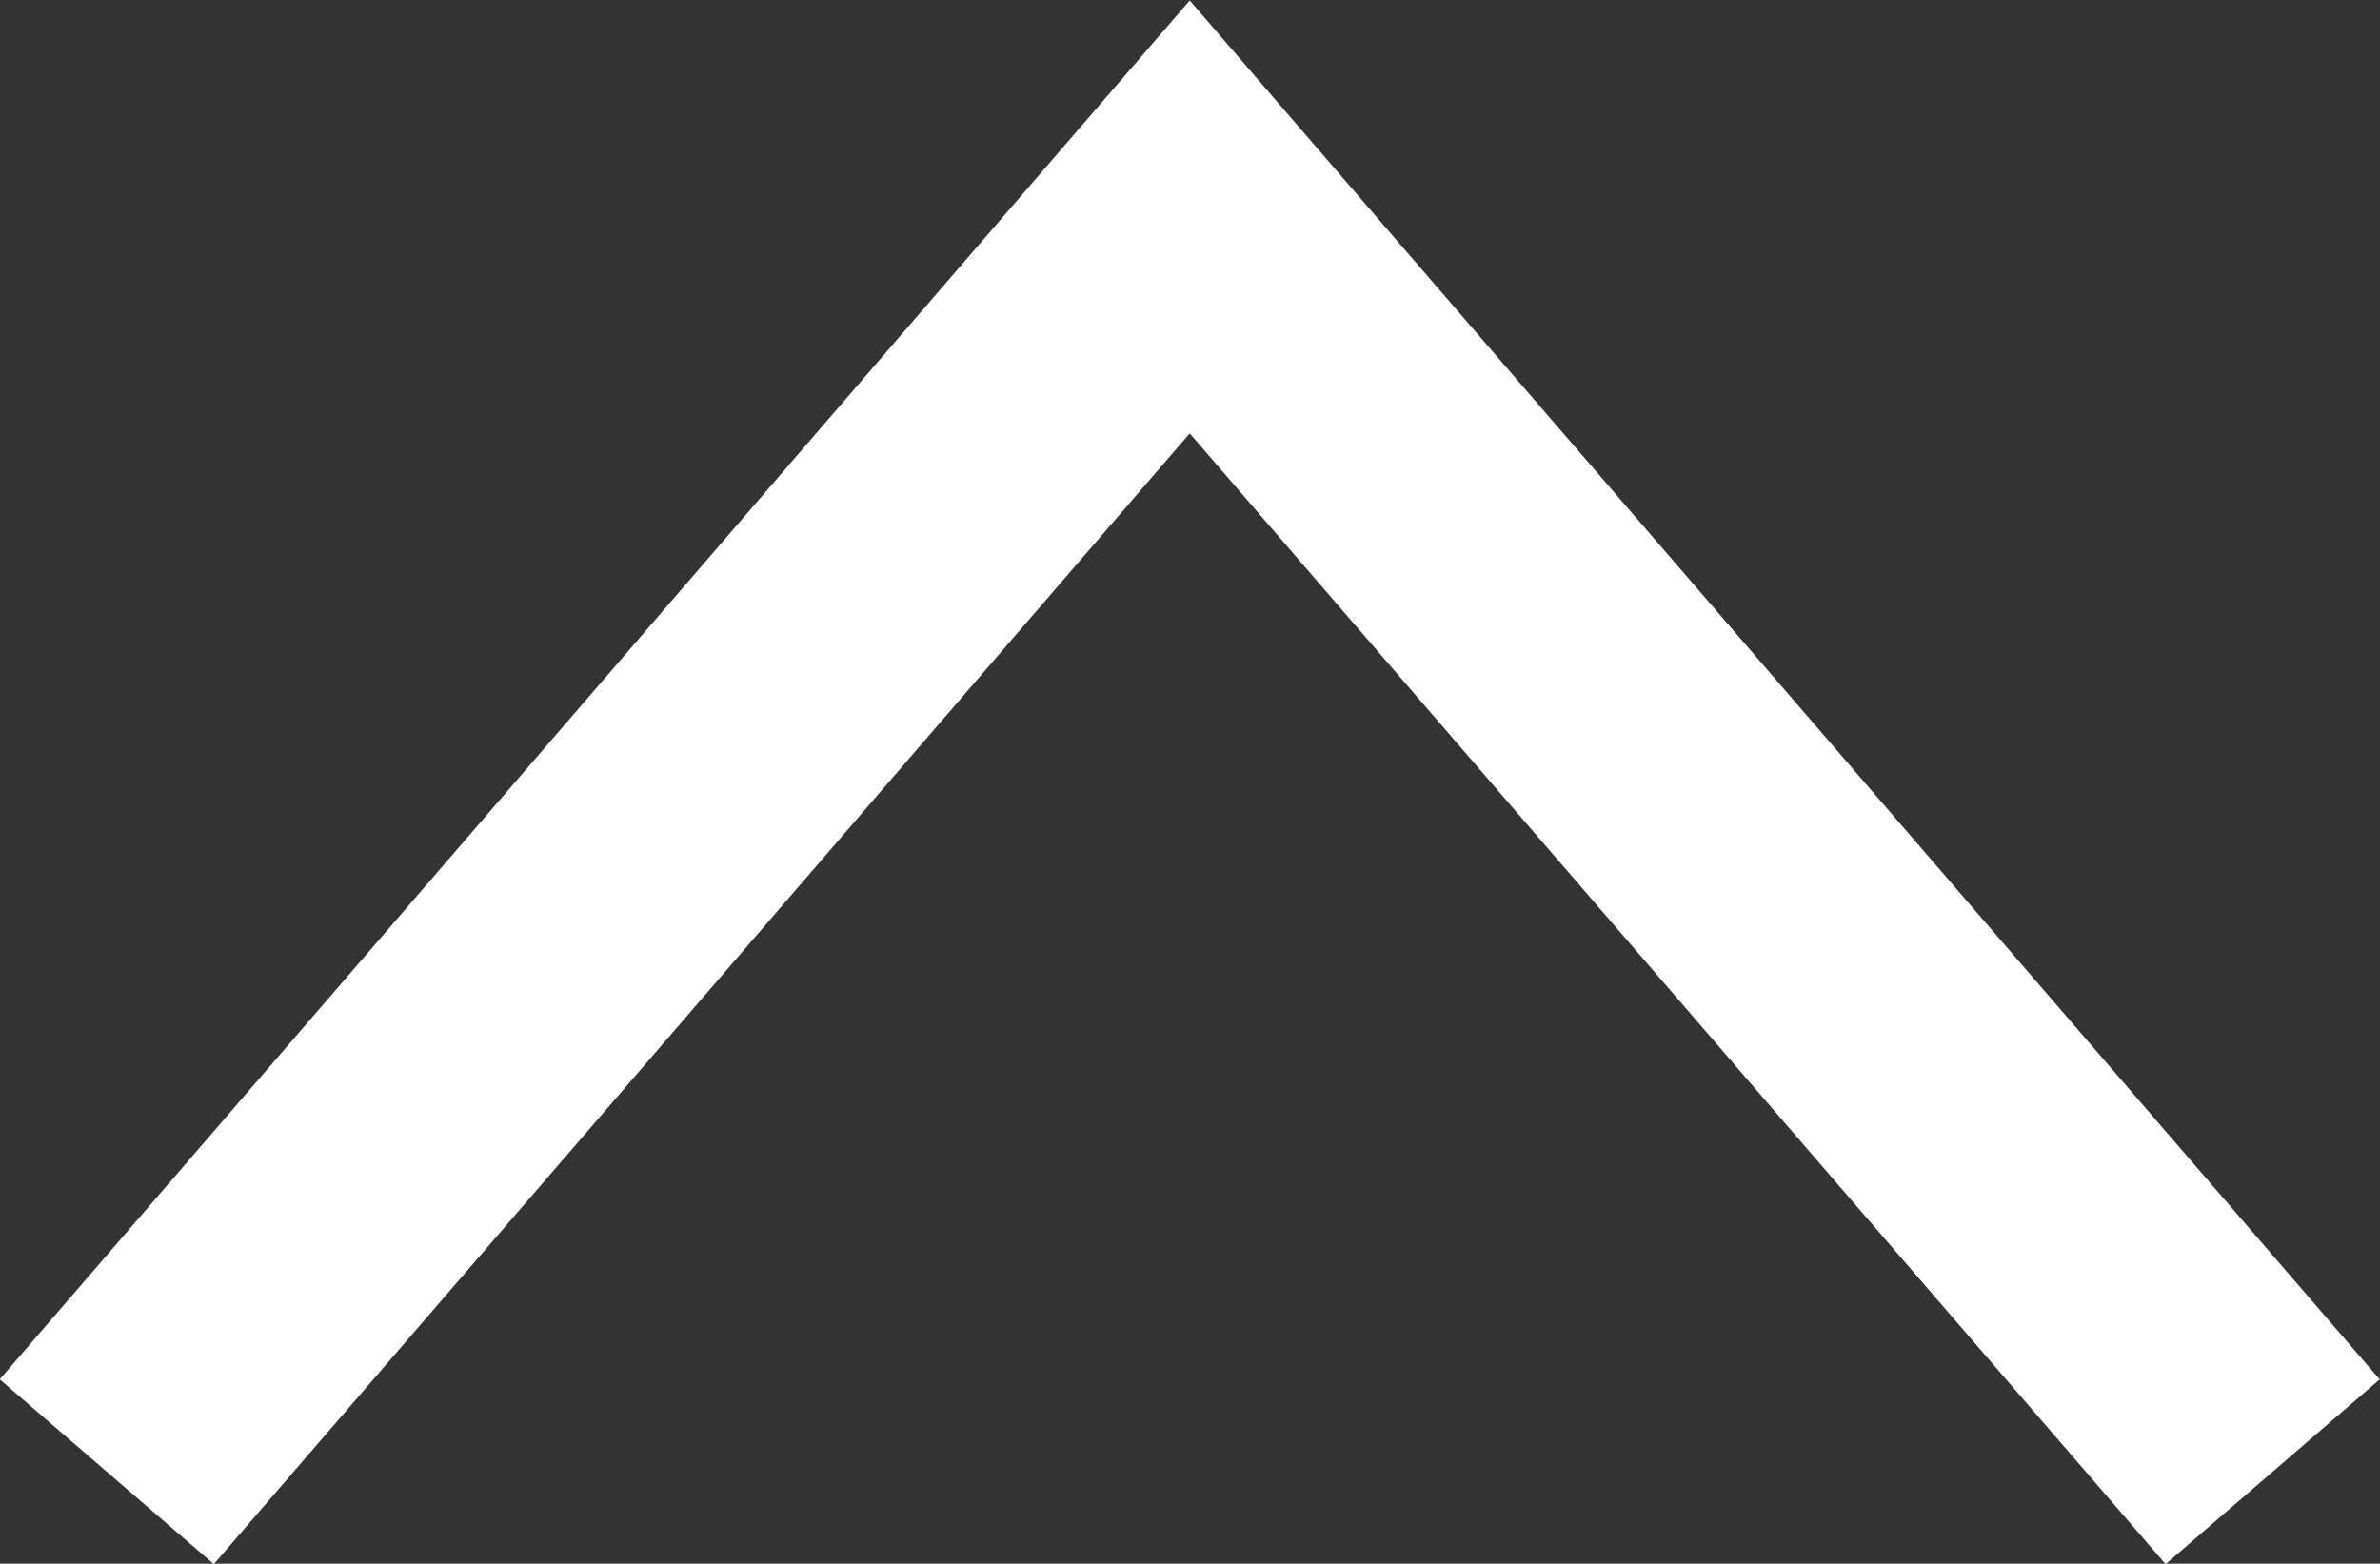 <svg xmlns="http://www.w3.org/2000/svg" width="16.828" height="11.057" viewBox="0 0 16.828 11.057"><rect x="0" y="0" width="16.828" height="11.057" fill="#333333" stroke="none"/><path d="M725.7,539.3l7.657-8.873,7.657,8.873" transform="translate(-724.945 -528.893)" fill="none" stroke="#fff" stroke-miterlimit="10" stroke-width="2"/></svg>
